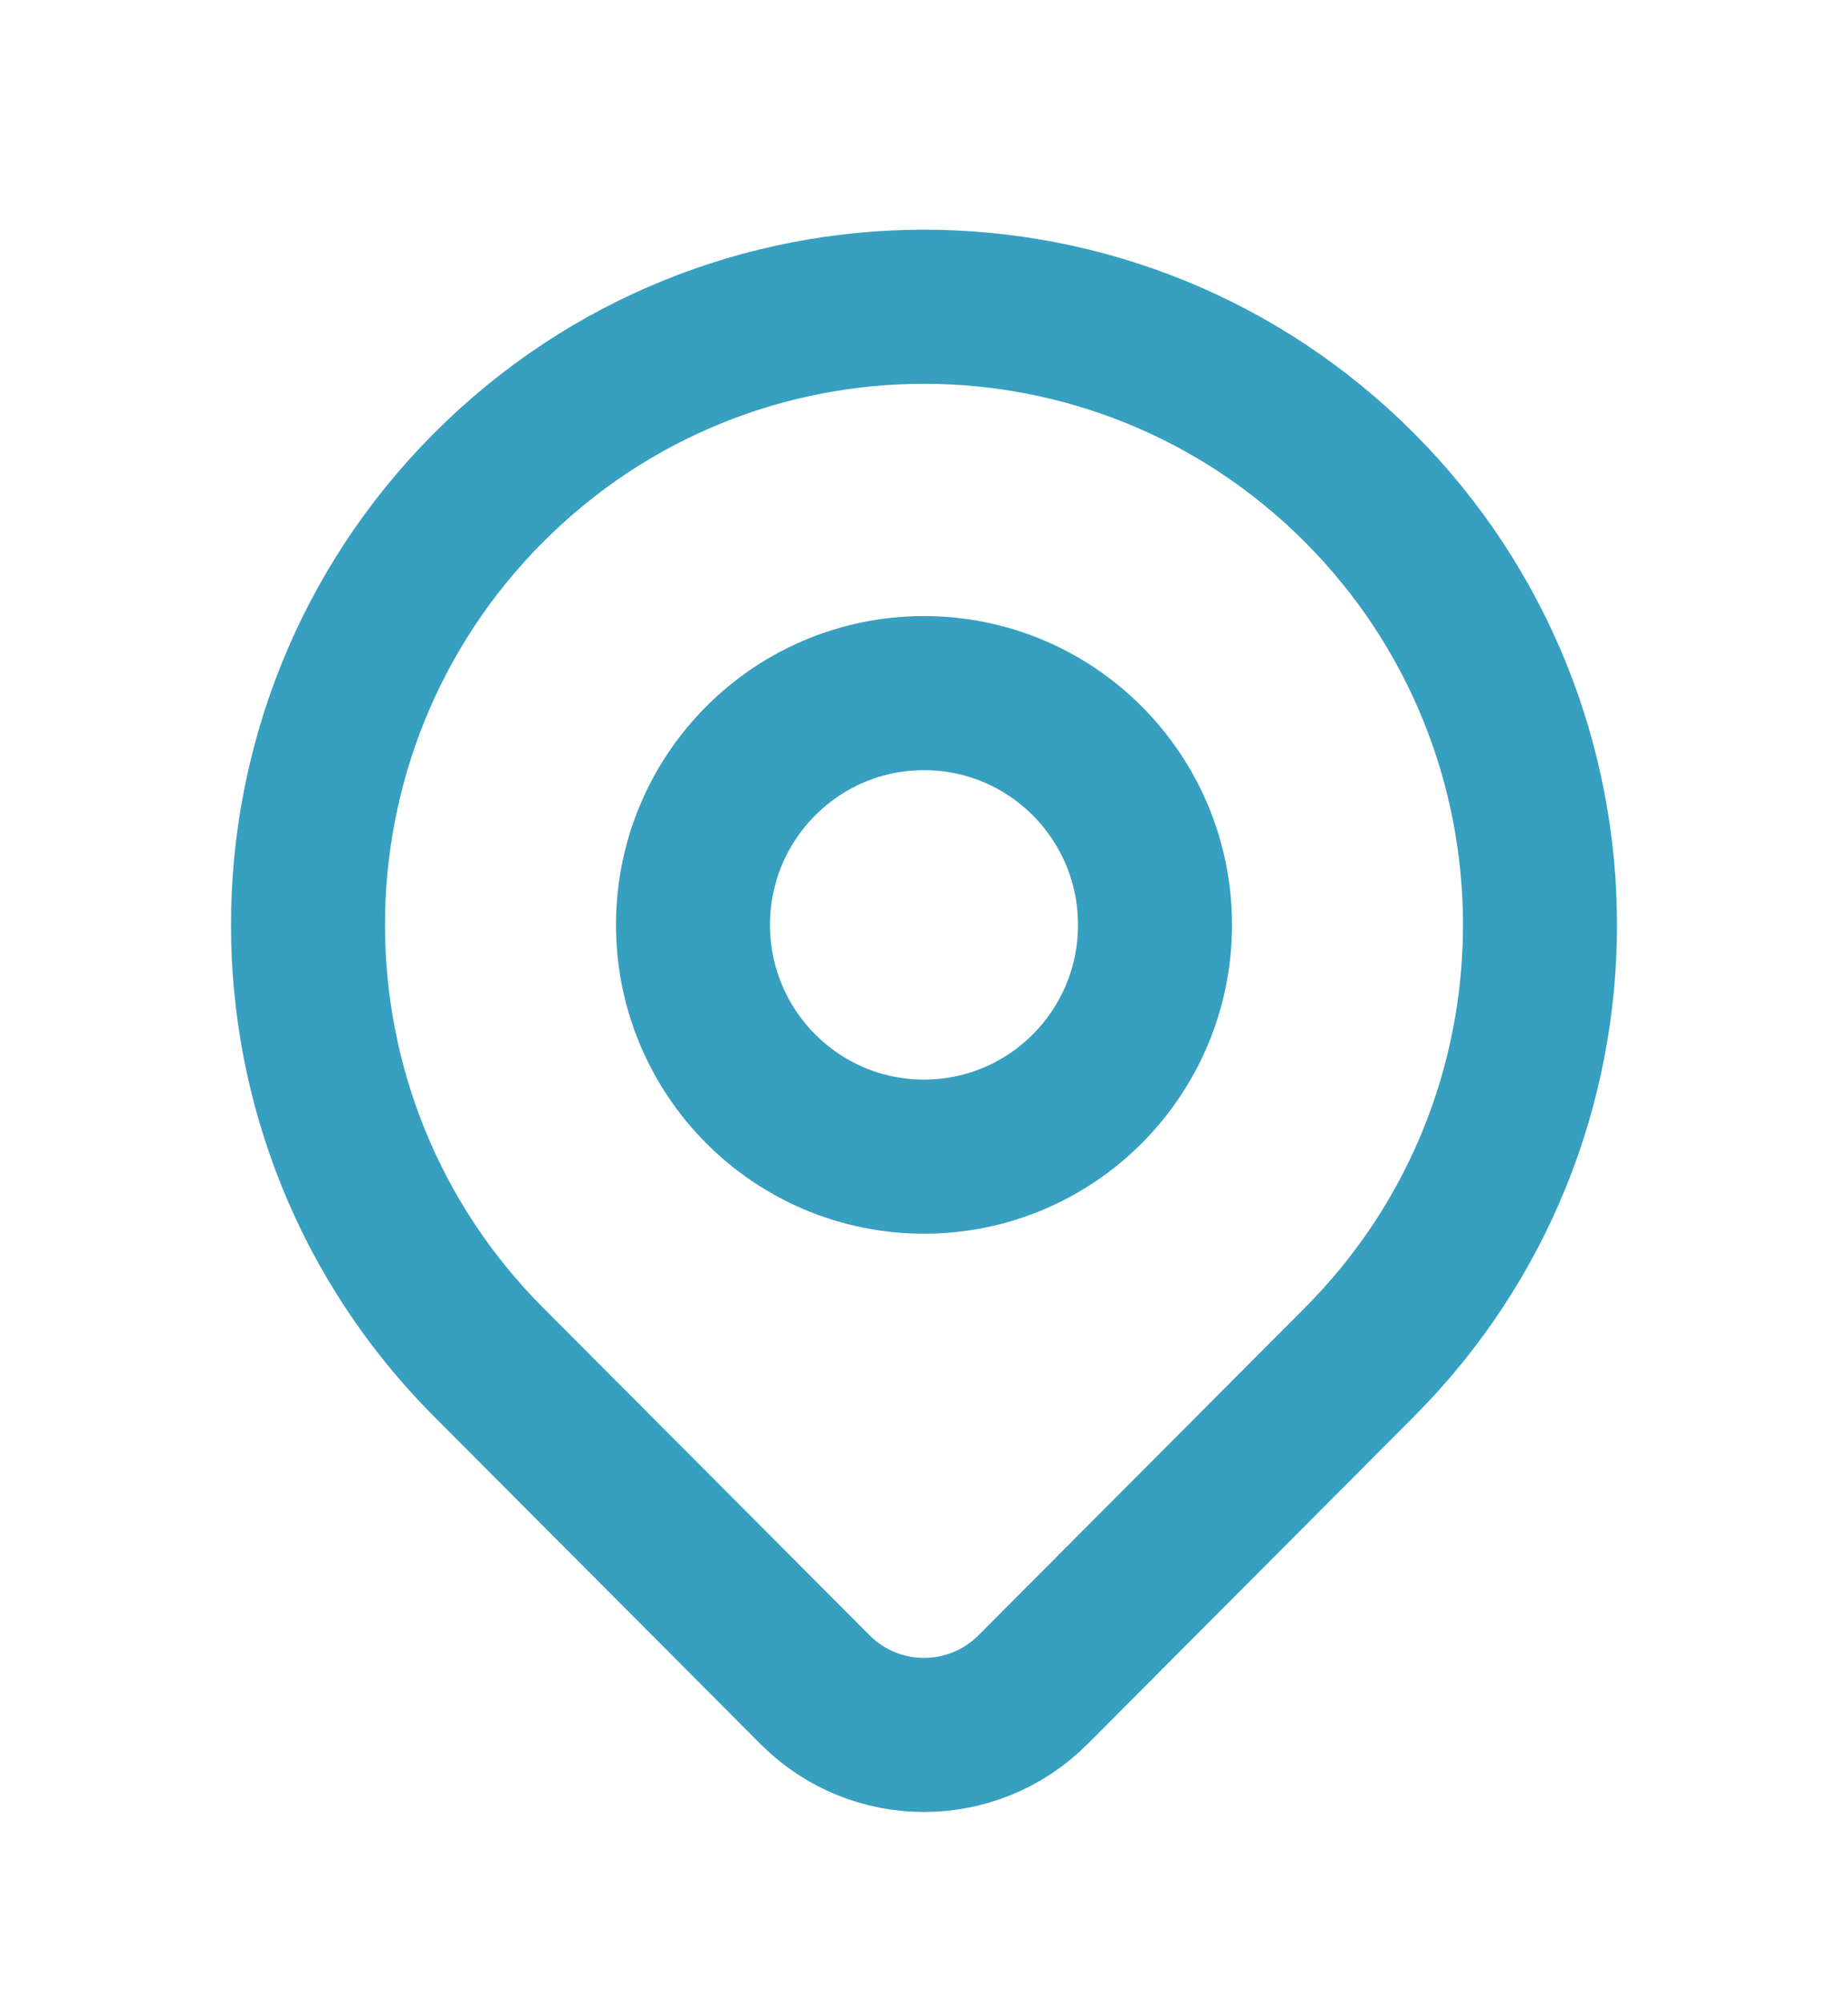 <svg width="24" height="26" viewBox="0 0 24 26" fill="none" xmlns="http://www.w3.org/2000/svg">
<path d="M17.657 17.677C16.721 18.615 14.763 20.578 13.416 21.93C12.634 22.713 11.366 22.714 10.585 21.93C9.26 20.602 7.341 18.677 6.343 17.677C3.219 14.544 3.219 9.464 6.343 6.331C9.467 3.198 14.533 3.198 17.657 6.331C20.781 9.464 20.781 14.544 17.657 17.677Z" stroke="#379FC0" stroke-width="2" stroke-linecap="round" stroke-linejoin="round"/>
<path d="M15 12.004C15 13.665 13.657 15.012 12 15.012C10.343 15.012 9 13.665 9 12.004C9 10.342 10.343 8.996 12 8.996C13.657 8.996 15 10.342 15 12.004Z" stroke="#379FC0" stroke-width="2" stroke-linecap="round" stroke-linejoin="round"/>
</svg>
